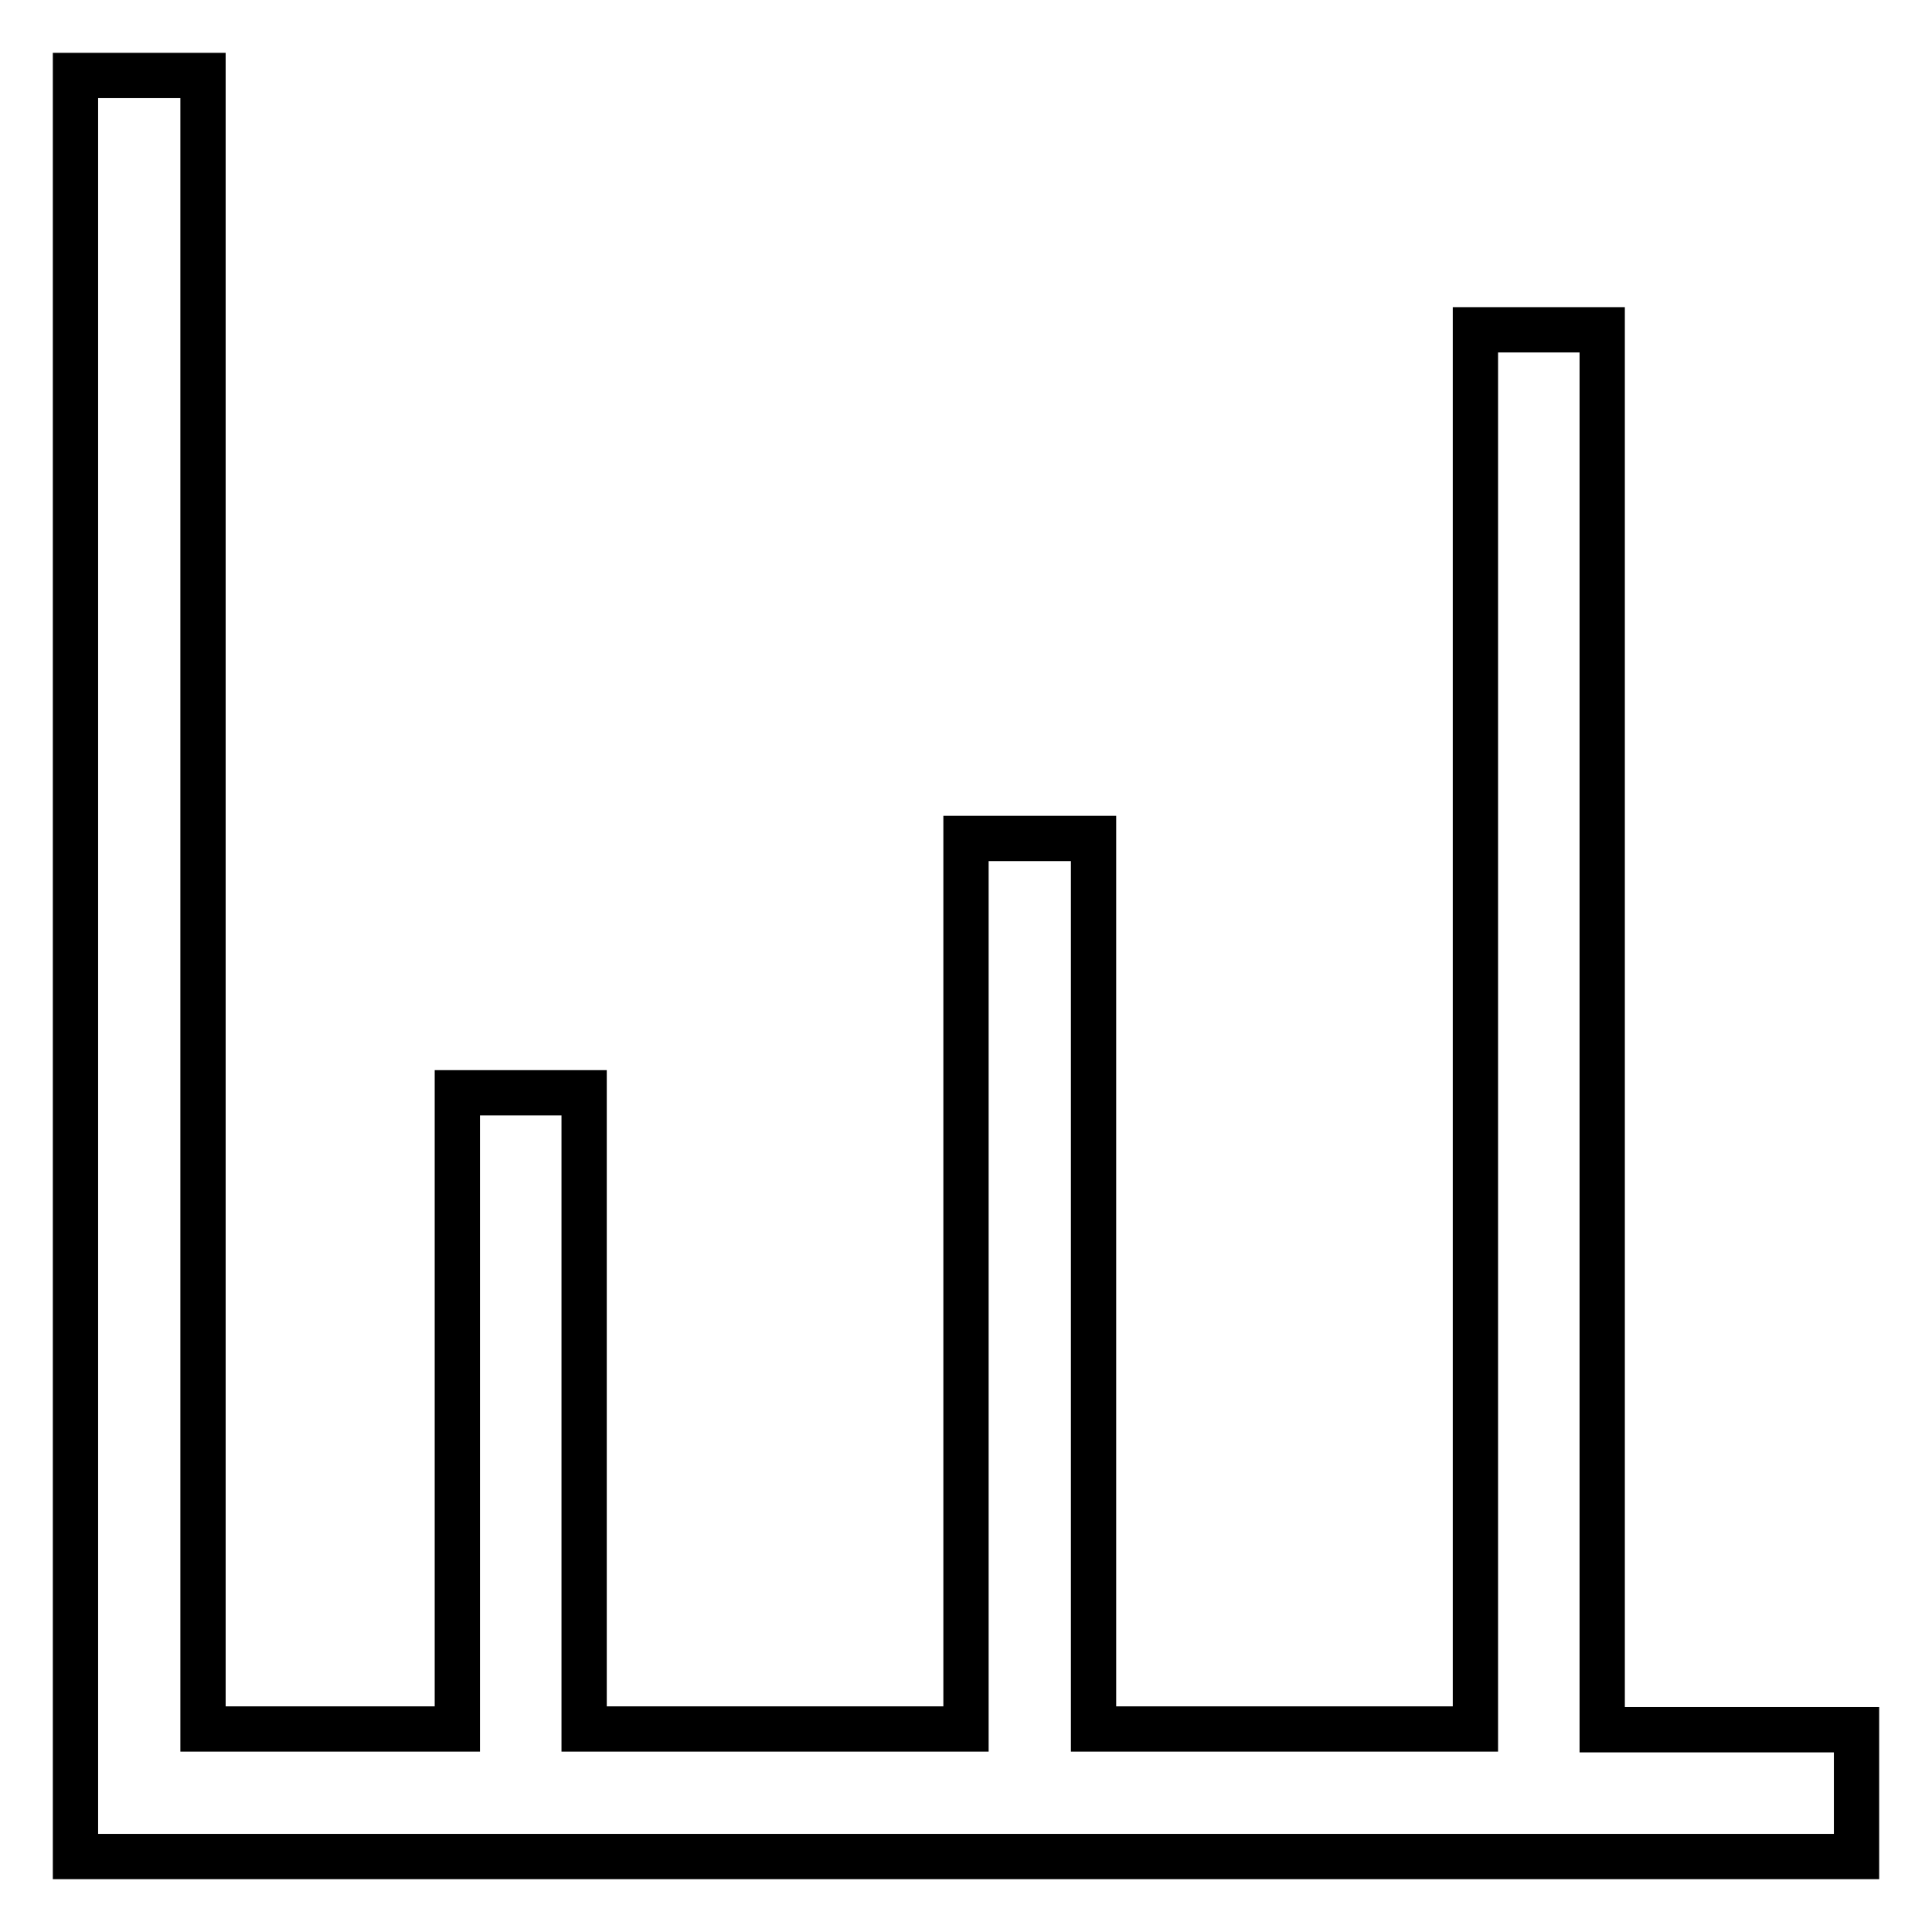 <?xml version="1.0" encoding="utf-8"?>
<!-- Svg Vector Icons : http://www.onlinewebfonts.com/icon -->
<!DOCTYPE svg PUBLIC "-//W3C//DTD SVG 1.1//EN" "http://www.w3.org/Graphics/SVG/1.1/DTD/svg11.dtd">
<svg version="1.1" xmlns="http://www.w3.org/2000/svg" xmlns:xlink="http://www.w3.org/1999/xlink" x="0px" y="0px" viewBox="0 0 256 256" enable-background="new 0 0 256 256" xml:space="preserve">
<g> <path stroke-width="6" fill-opacity="0" stroke="#000000"  d="M212.3,229.2V43.7h-16.8v185.4h-50.6v-118H128v118H77.4v-84.3H60.6v84.3H26.9V10H10v219.2V246h16.9h33.7 h16.9H128h16.9h50.6h16.8H246v-16.8H212.3z"/></g>
</svg>